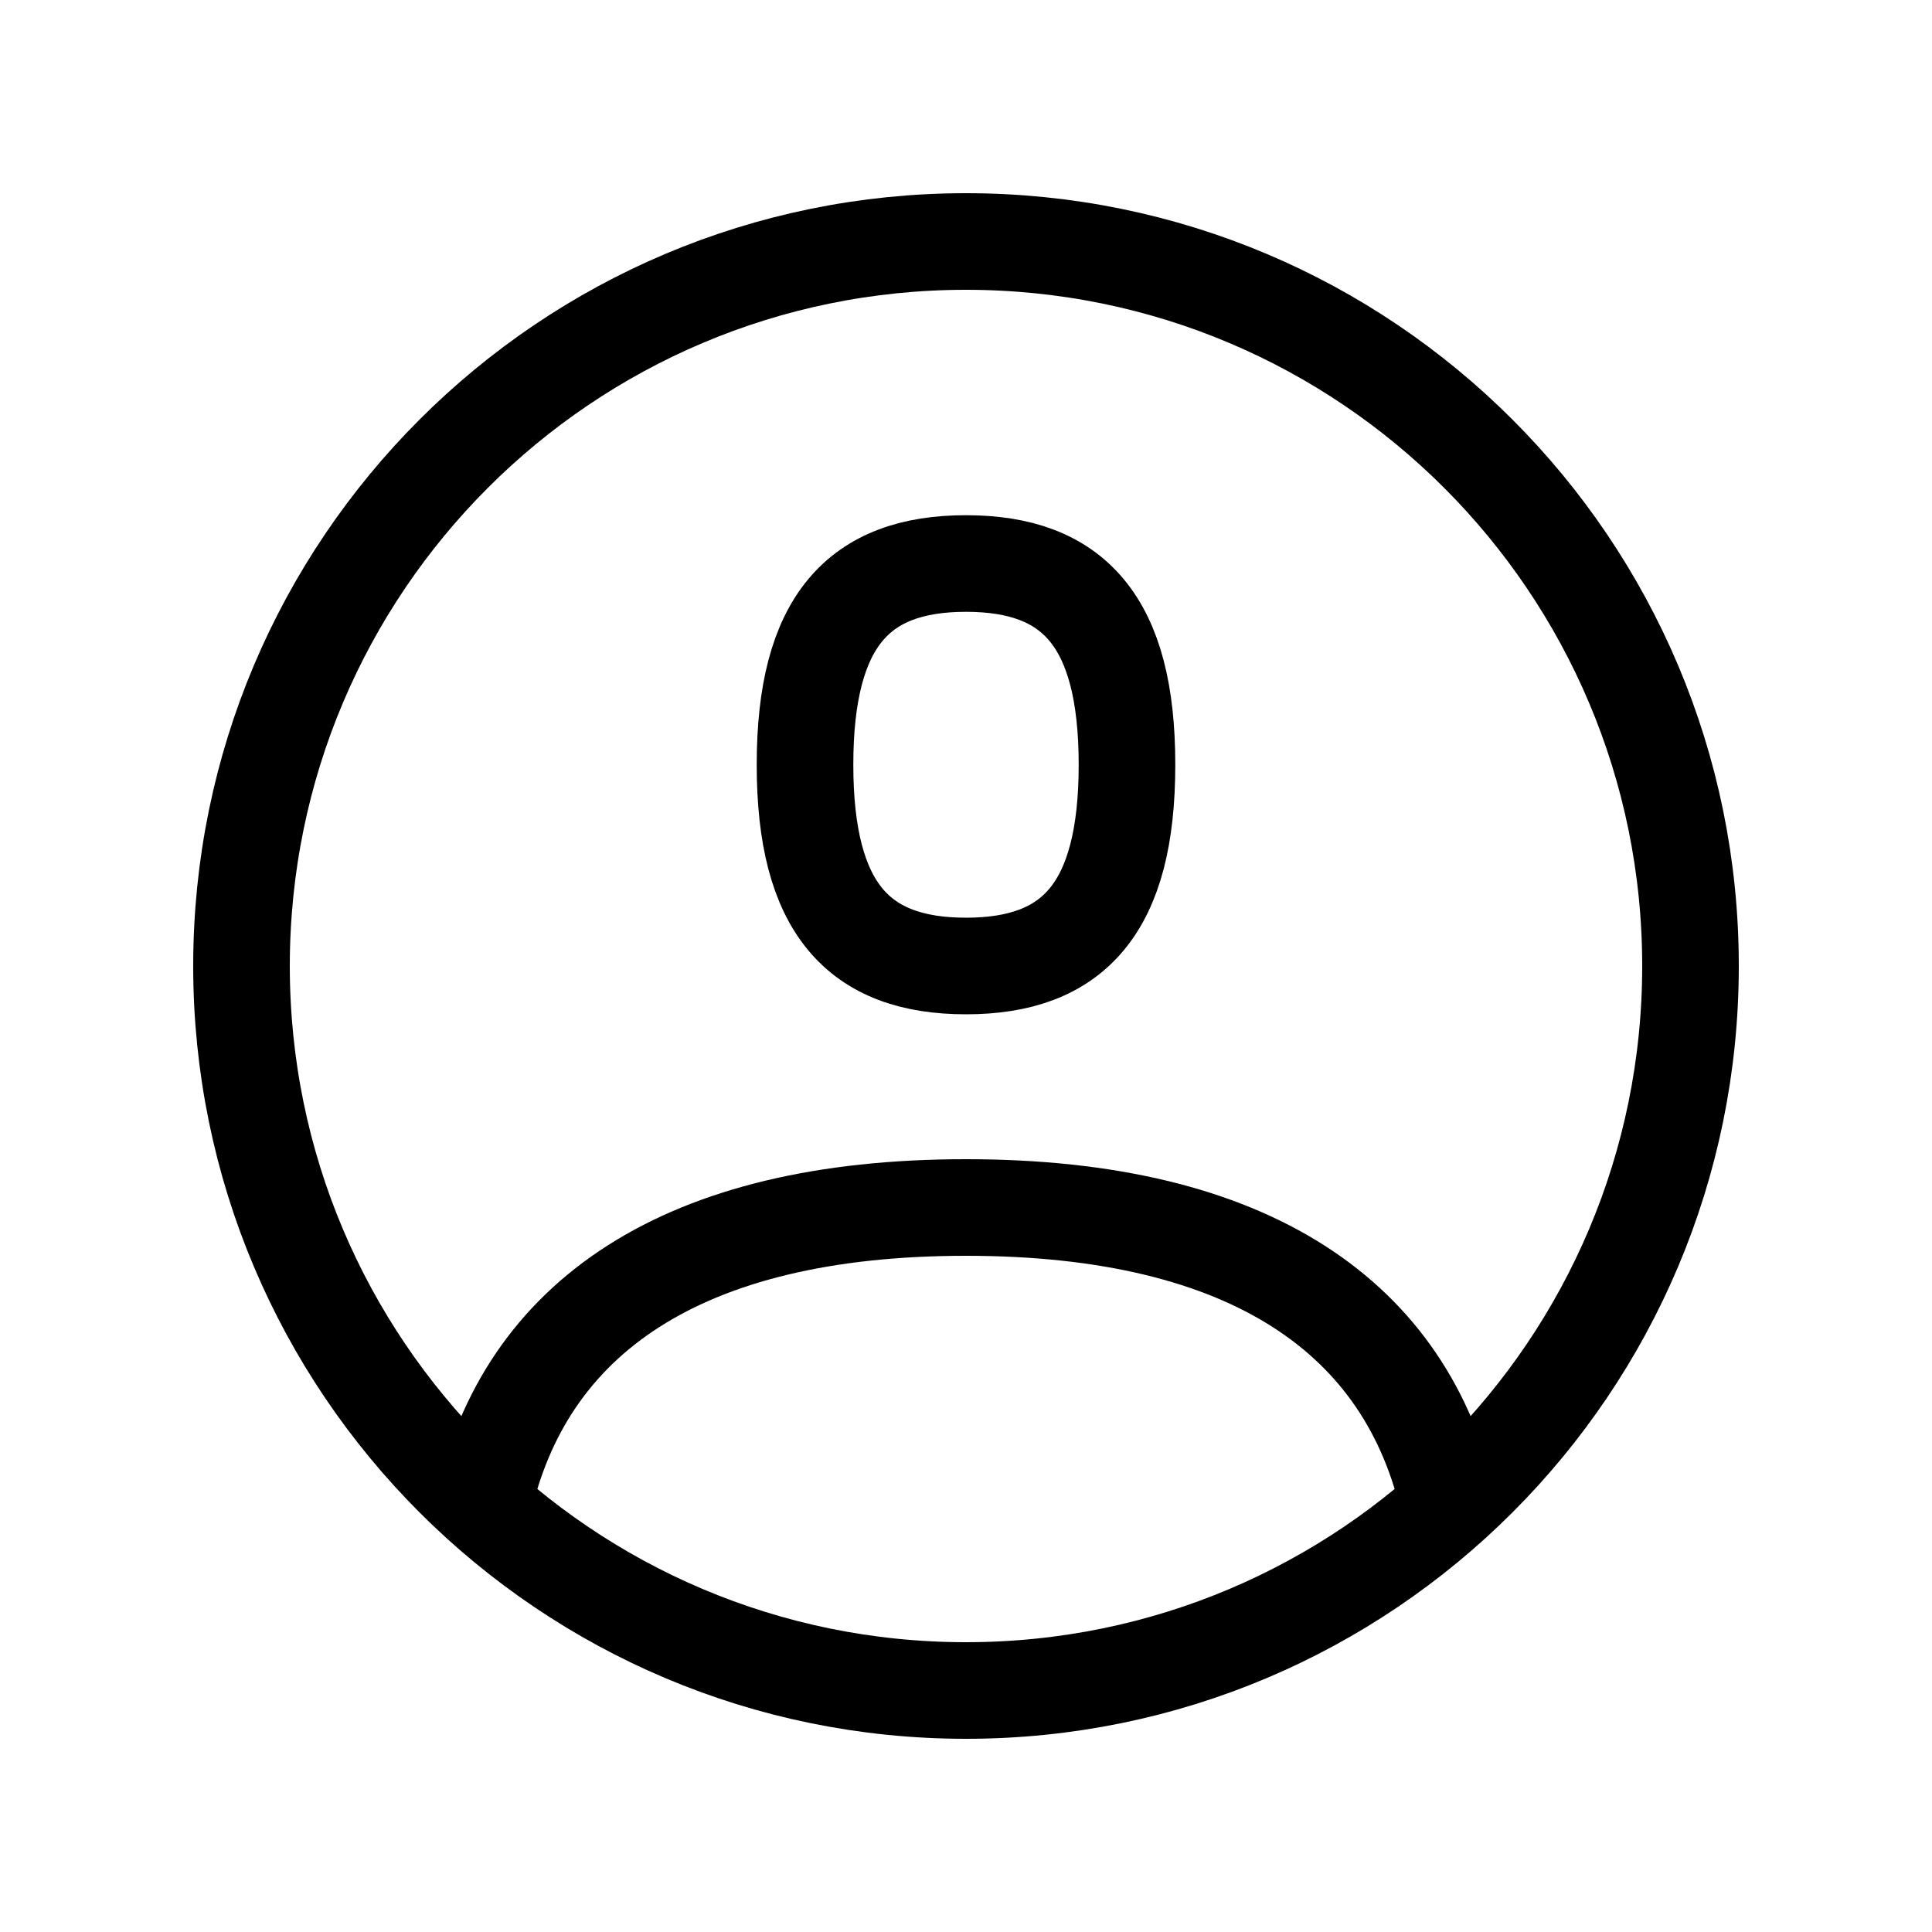 <?xml version="1.0" encoding="UTF-8"?> <svg xmlns="http://www.w3.org/2000/svg" width="40" height="40" viewBox="0 0 40 40" fill="none"><path d="M30 31.18C29.139 27.292 25.893 25 20 25C14.108 25 10.861 27.292 10 31.18M20 35C28.284 35 35 28.284 35 20C35 11.716 28.284 5 20 5C11.716 5 5 11.716 5 20C5 28.284 11.716 35 20 35ZM20 20C22.222 20 23.333 18.809 23.333 15.833C23.333 12.857 22.222 11.667 20 11.667C17.778 11.667 16.667 12.857 16.667 15.833C16.667 18.809 17.778 20 20 20Z" stroke="black" stroke-width="2" stroke-linecap="round" stroke-linejoin="round"></path></svg> 